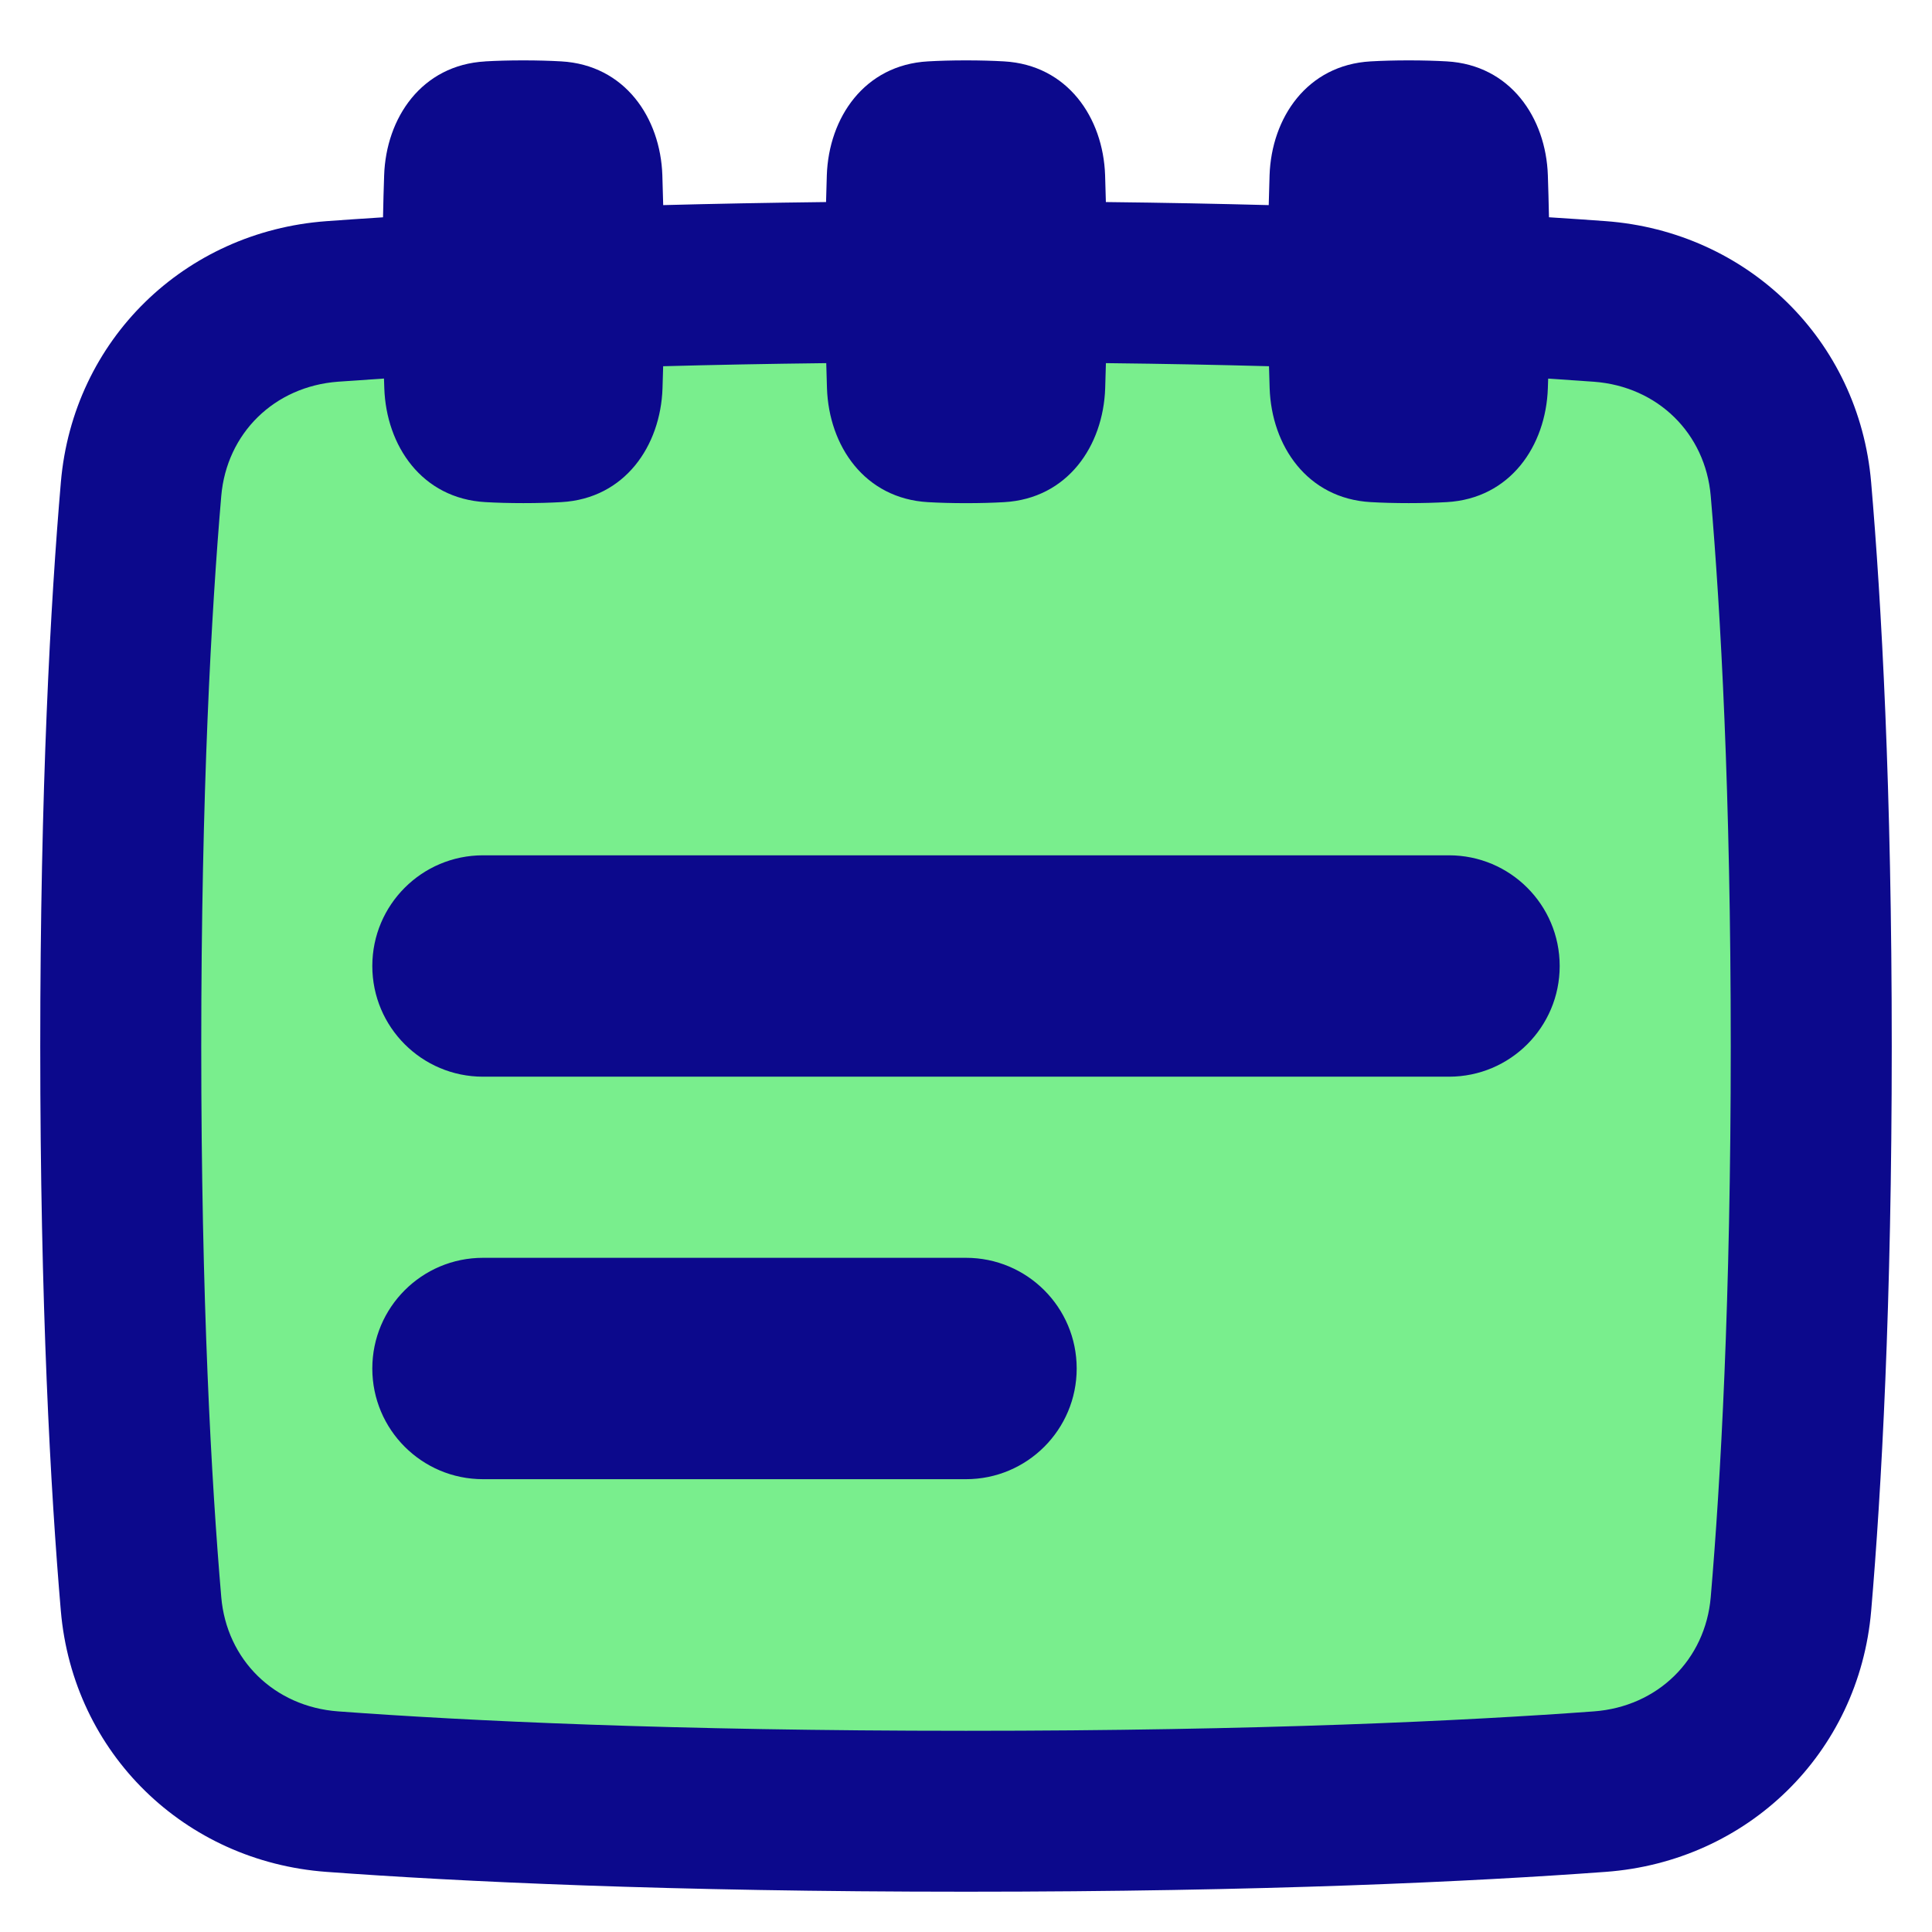 <svg xmlns="http://www.w3.org/2000/svg" fill="none" viewBox="0 0 48 48" id="Notepad-Text--Streamline-Plump">
  <desc>
    Notepad Text Streamline Icon: https://streamlinehq.com
  </desc>
  <g id="notepad-text--content-notes-book-notepad-notebook">
    <path id="Rectangle 1096" fill="#79ee8d" d="M39.745 44.543c2.553 -0.188 4.532 -2.113 4.751 -4.664 0.251 -2.939 0.504 -7.478 0.504 -13.848 0 -6.37 -0.253 -10.909 -0.504 -13.848 -0.218 -2.551 -2.197 -4.476 -4.751 -4.664C36.517 7.282 31.366 7.031 24 7.031s-12.517 0.25 -15.745 0.488c-2.553 0.188 -4.532 2.113 -4.751 4.664C3.253 15.122 3 19.662 3 26.031c0 6.37 0.253 10.909 0.504 13.848 0.218 2.551 2.197 4.477 4.751 4.664 3.228 0.237 8.379 0.488 15.745 0.488 7.366 0 12.517 -0.25 15.745 -0.488Z" stroke-width="1"></path>
    <path id="Union" fill="#0c098c" fill-rule="evenodd" d="M12.056 1.525C12.335 1.509 12.649 1.5 13 1.5s0.665 0.009 0.944 0.025c1.579 0.089 2.464 1.399 2.512 2.83 0.008 0.23 0.015 0.477 0.021 0.741 1.249 -0.033 2.597 -0.059 4.046 -0.076 0.006 -0.235 0.012 -0.457 0.019 -0.665 0.048 -1.431 0.933 -2.741 2.512 -2.83C23.335 1.509 23.649 1.5 24 1.5s0.665 0.009 0.944 0.025c1.579 0.089 2.464 1.399 2.512 2.83 0.007 0.208 0.014 0.43 0.019 0.665 1.449 0.016 2.797 0.043 4.046 0.076 0.006 -0.264 0.013 -0.511 0.021 -0.741 0.048 -1.431 0.933 -2.741 2.512 -2.83C34.335 1.509 34.649 1.5 35 1.5s0.665 0.009 0.944 0.025c1.579 0.089 2.464 1.399 2.512 2.83 0.011 0.316 0.02 0.665 0.028 1.043 0.503 0.032 0.972 0.064 1.407 0.096 3.517 0.259 6.293 2.943 6.597 6.488 0.257 3 0.512 7.596 0.512 14.018 0 6.422 -0.255 11.019 -0.511 14.018 -0.303 3.546 -3.079 6.23 -6.597 6.488 -3.281 0.241 -8.481 0.493 -15.892 0.493s-12.611 -0.252 -15.892 -0.493c-3.517 -0.259 -6.293 -2.943 -6.597 -6.488C1.255 37.02 1 32.424 1 26.001c-0 -6.422 0.255 -11.019 0.512 -14.018 0.303 -3.546 3.079 -6.23 6.597 -6.488 0.435 -0.032 0.904 -0.064 1.407 -0.096 0.007 -0.379 0.017 -0.727 0.028 -1.043 0.048 -1.431 0.933 -2.741 2.512 -2.83ZM9.536 9.405c-0.402 0.026 -0.78 0.052 -1.134 0.078 -1.589 0.117 -2.771 1.284 -2.905 2.84C5.251 15.202 5 19.685 5 26.001c0 6.317 0.251 10.799 0.497 13.678 0.133 1.556 1.315 2.723 2.905 2.84 3.176 0.234 8.278 0.482 15.598 0.482 7.321 0 12.423 -0.249 15.598 -0.482 1.589 -0.117 2.772 -1.284 2.905 -2.84 0.246 -2.878 0.497 -7.361 0.497 -13.678 0 -6.317 -0.251 -10.799 -0.497 -13.677 -0.133 -1.556 -1.315 -2.723 -2.905 -2.84 -0.354 -0.026 -0.732 -0.052 -1.134 -0.078 -0.003 0.082 -0.005 0.161 -0.008 0.239 -0.048 1.431 -0.933 2.741 -2.512 2.83 -0.28 0.016 -0.594 0.025 -0.944 0.025s-0.665 -0.009 -0.944 -0.025c-1.579 -0.089 -2.464 -1.399 -2.512 -2.83 -0.006 -0.173 -0.011 -0.355 -0.016 -0.546 -1.247 -0.034 -2.596 -0.061 -4.052 -0.077 -0.005 0.22 -0.012 0.428 -0.018 0.624 -0.048 1.431 -0.933 2.741 -2.512 2.83 -0.28 0.016 -0.594 0.025 -0.944 0.025s-0.665 -0.009 -0.944 -0.025c-1.579 -0.089 -2.464 -1.399 -2.512 -2.83 -0.007 -0.196 -0.013 -0.404 -0.018 -0.624 -1.456 0.017 -2.805 0.043 -4.052 0.077 -0.005 0.192 -0.011 0.374 -0.016 0.546 -0.048 1.431 -0.933 2.741 -2.512 2.83 -0.28 0.016 -0.594 0.025 -0.944 0.025s-0.665 -0.009 -0.944 -0.025c-1.579 -0.089 -2.464 -1.399 -2.512 -2.83 -0.003 -0.078 -0.005 -0.157 -0.008 -0.239ZM9.25 24c0 -1.519 1.231 -2.75 2.75 -2.75h24c1.519 0 2.75 1.231 2.75 2.75s-1.231 2.75 -2.75 2.75H12c-1.519 0 -2.75 -1.231 -2.75 -2.75ZM12 31.25c-1.519 0 -2.75 1.231 -2.75 2.75s1.231 2.75 2.75 2.75h12c1.519 0 2.75 -1.231 2.75 -2.75s-1.231 -2.75 -2.75 -2.75l-12 0Z" clip-rule="evenodd" stroke-width="1"></path>
  </g>
</svg>